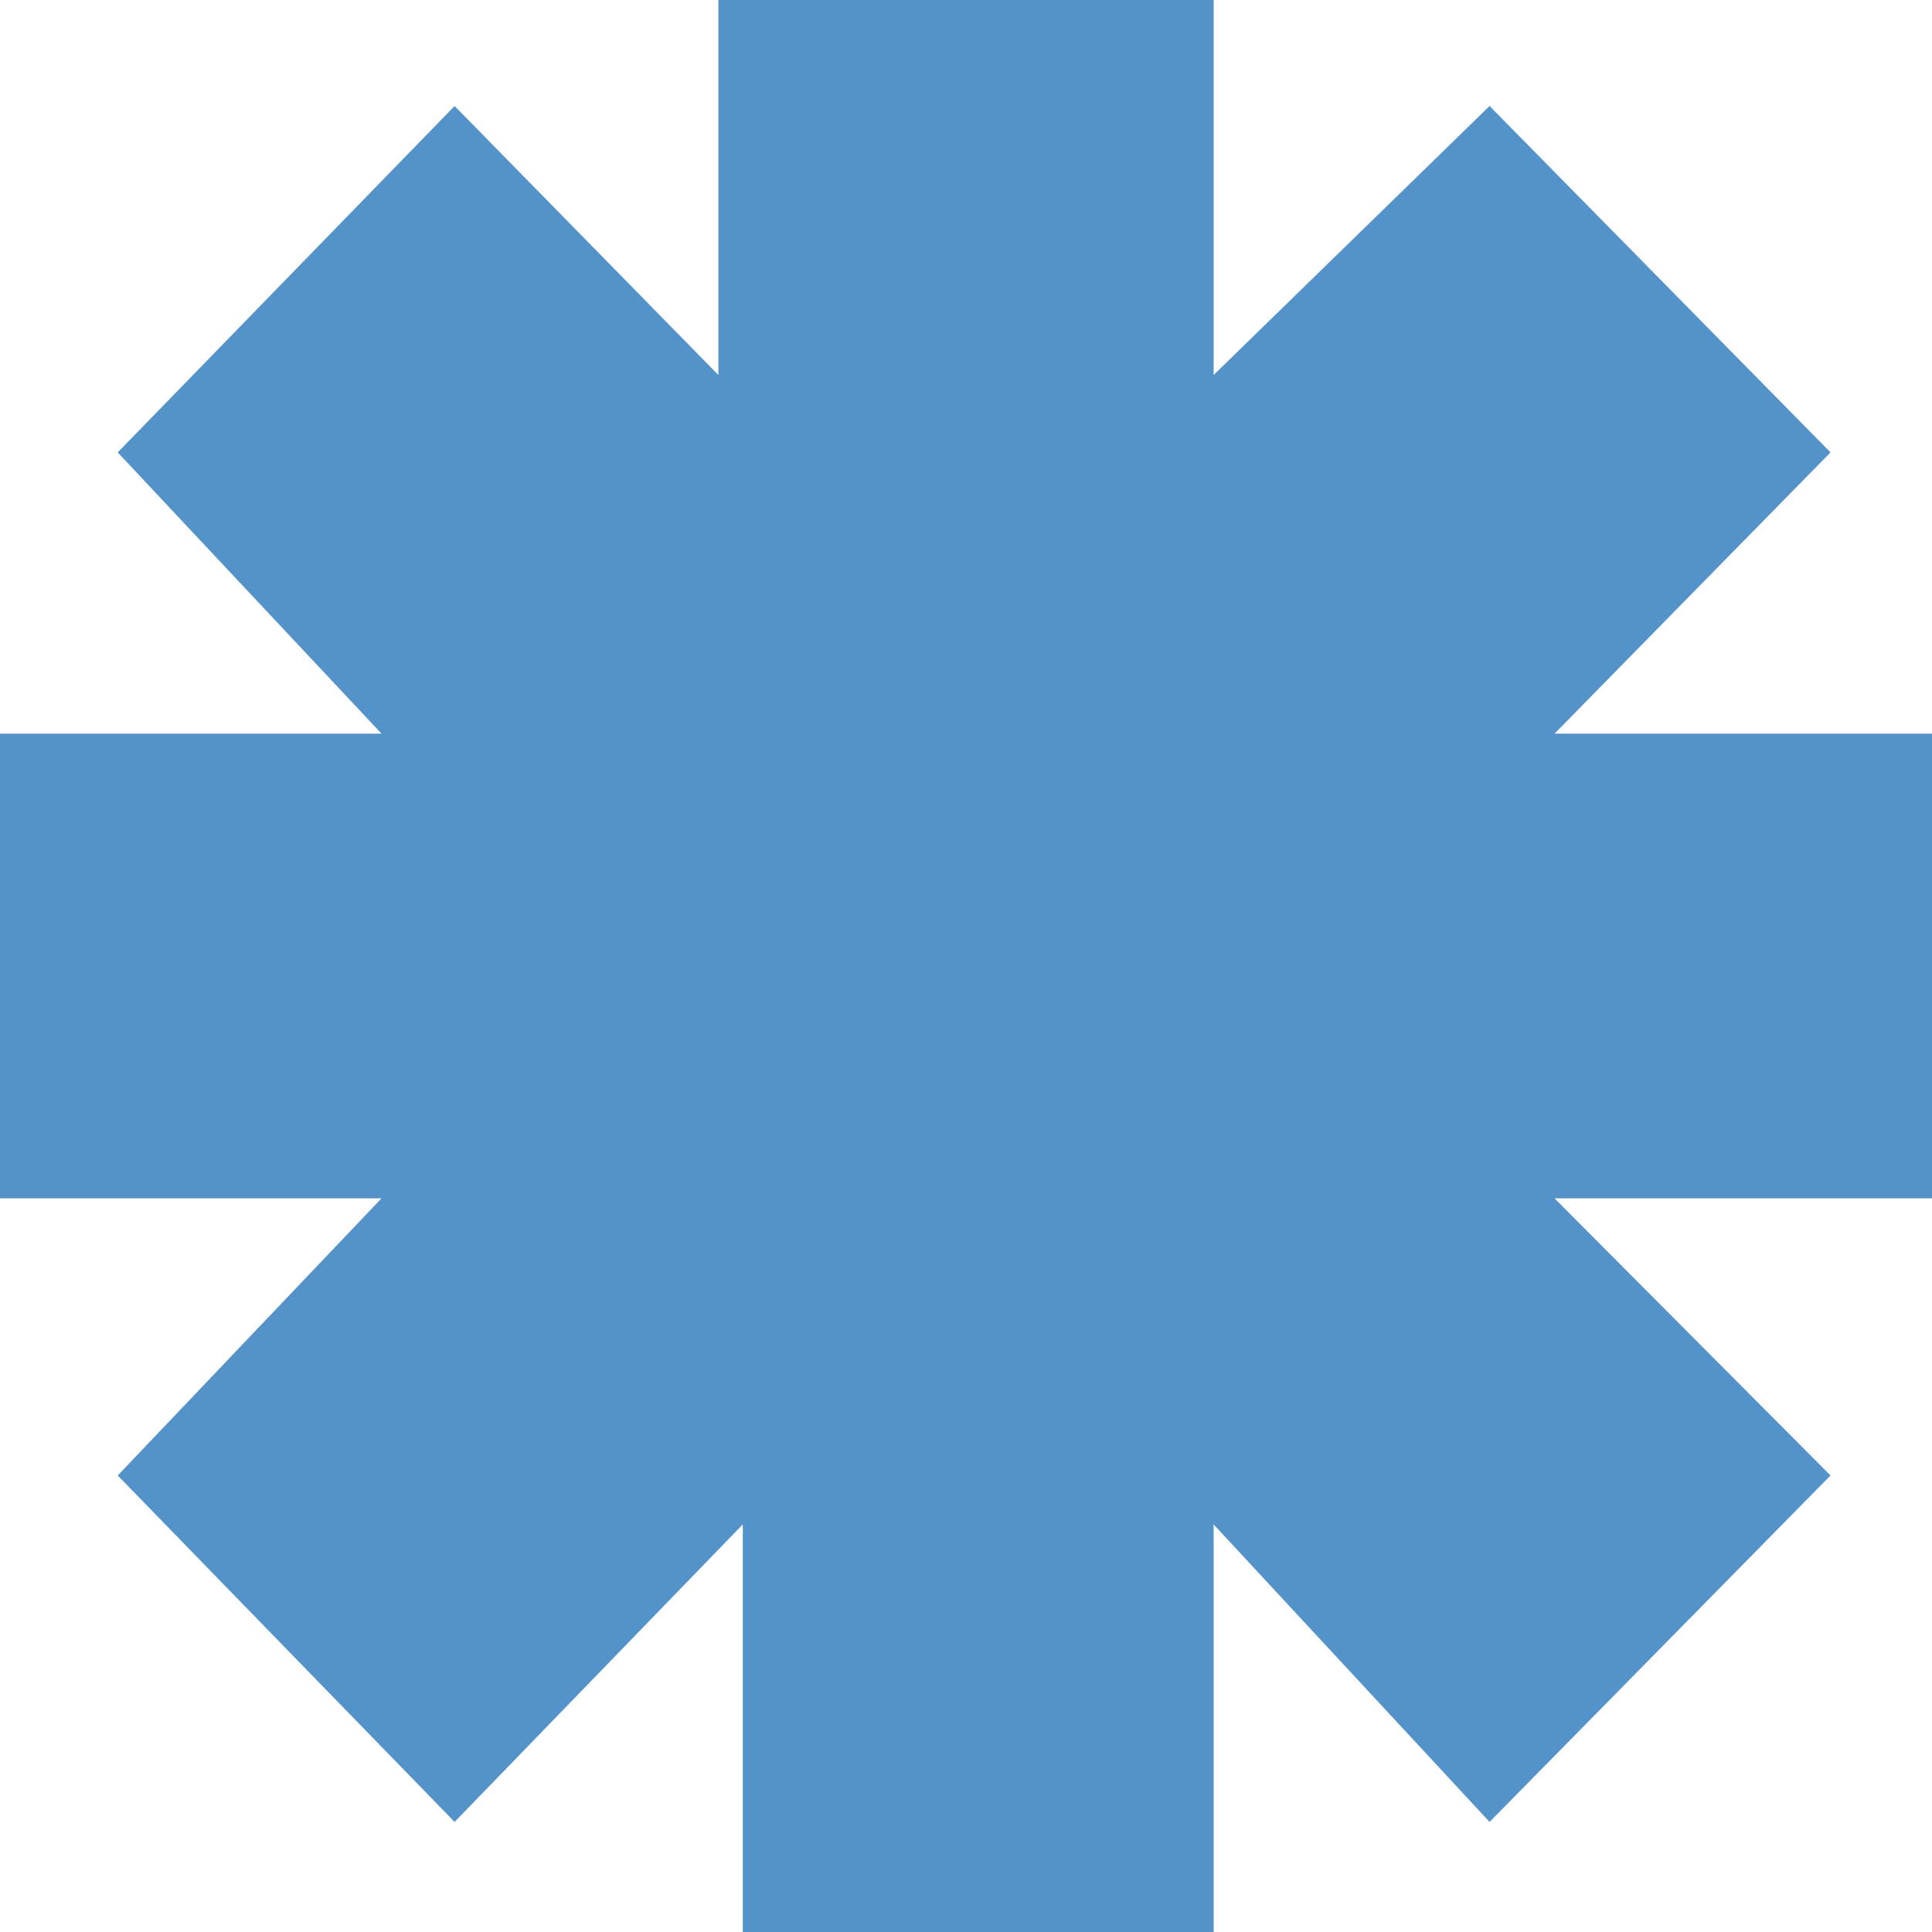 <?xml version="1.0" encoding="UTF-8"?> <svg xmlns="http://www.w3.org/2000/svg" width="30" height="30" viewBox="0 0 30 30" fill="none"><path d="M0 18.608V11.392H5.924L1.828 7.025L7.059 1.646L11.155 5.823V0H18.845V5.823L23.13 1.646L28.424 7.025L24.139 11.392H30V18.608H24.139L28.424 22.911L23.13 28.291L18.845 23.671V30H11.534V23.671L7.059 28.291L1.828 22.911L5.924 18.608H0Z" fill="#5493C9"></path></svg> 